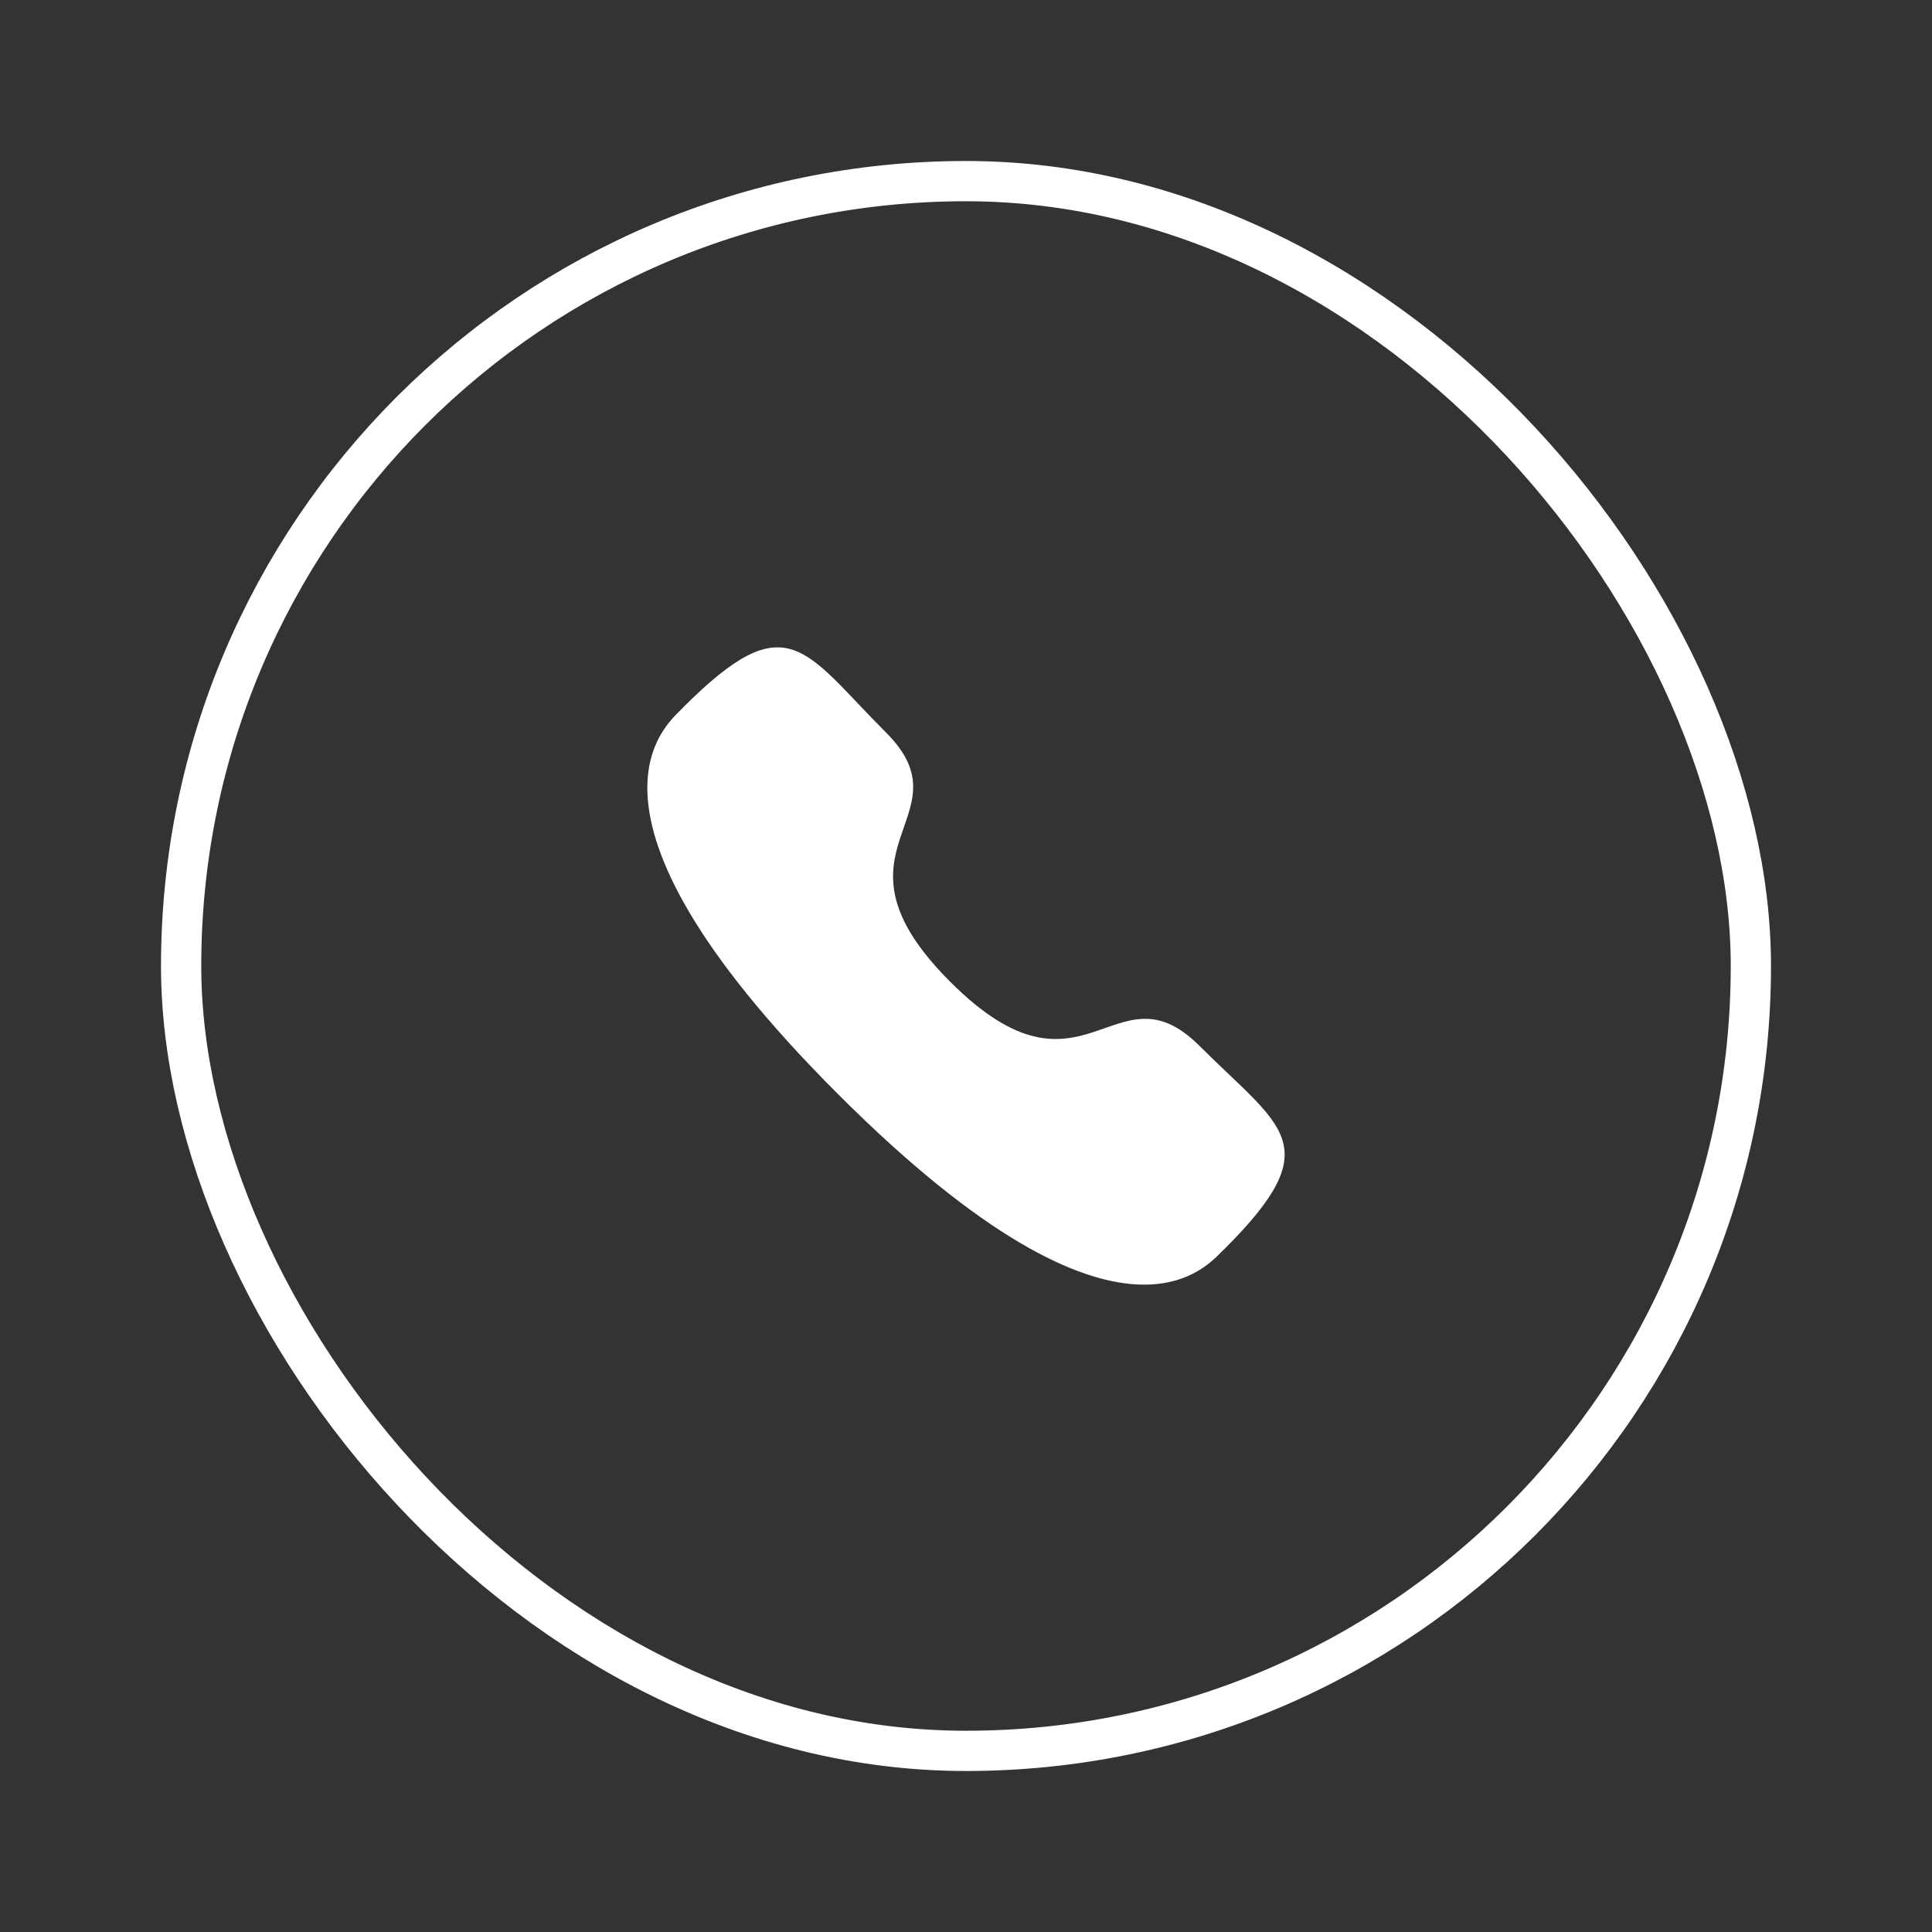 <?xml version="1.0" encoding="UTF-8"?> <svg xmlns="http://www.w3.org/2000/svg" width="48" height="48" viewBox="0 0 48 48" fill="none"><rect x="0" y="0" width="48" height="48" fill="#333333" stroke="none"/> <path fill-rule="evenodd" clip-rule="evenodd" d="M23.61 24.394C26.934 27.717 27.688 23.872 29.804 25.987C31.845 28.027 33.018 28.436 30.432 31.02C30.108 31.281 28.051 34.412 20.82 27.183C13.588 19.953 16.718 17.894 16.978 17.57C19.57 14.978 19.971 16.158 22.012 18.198C24.128 20.314 20.285 21.07 23.61 24.394Z" fill="white"></path> <rect x="4.5" y="4.5" width="39" height="39" rx="19.5" stroke="white"></rect> </svg> 